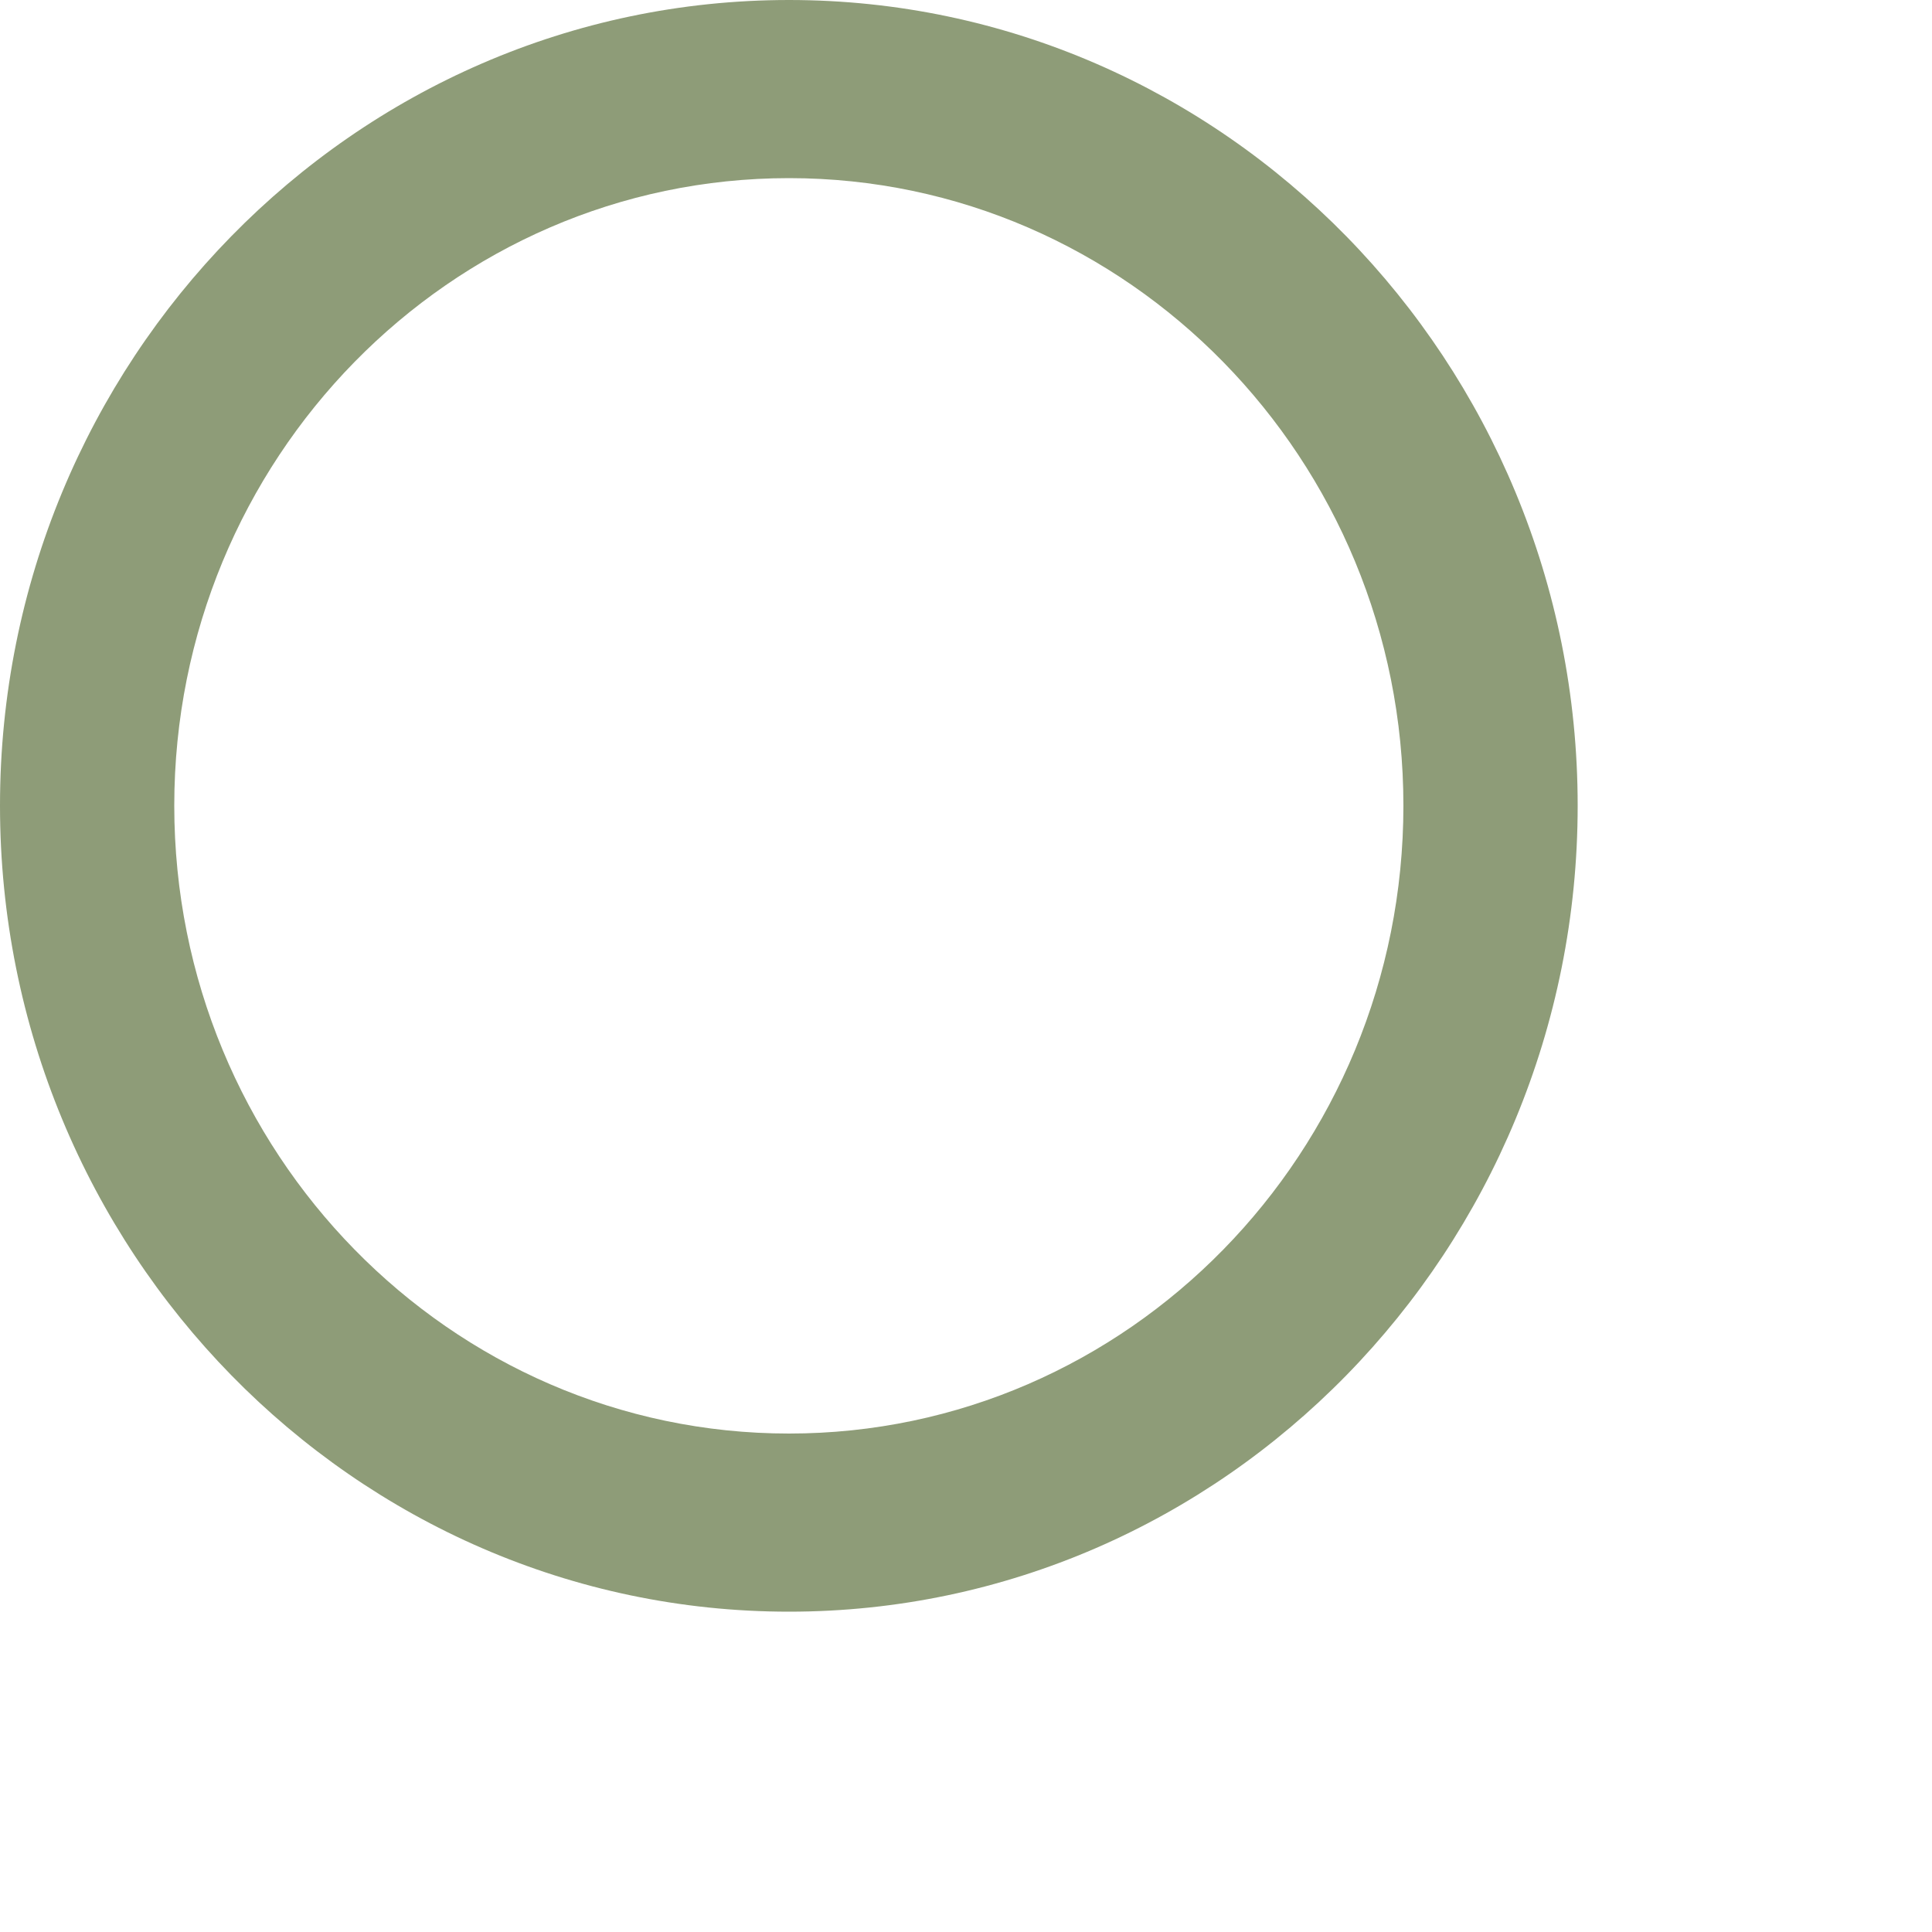 <?xml version="1.0" encoding="utf-8"?>
<svg xmlns="http://www.w3.org/2000/svg" fill="none" height="100%" overflow="visible" preserveAspectRatio="none" style="display: block;" viewBox="0 0 5 5" width="100%">
<path d="M2.042 0C0.915 0 0 0.936 0 2.085C0 3.235 0.916 4.171 2.042 4.171C3.167 4.171 4.083 3.235 4.083 2.085C4.083 0.936 3.167 0 2.042 0ZM2.042 3.71C1.165 3.71 0.451 2.982 0.451 2.085C0.451 1.189 1.164 0.461 2.042 0.461C2.919 0.461 3.632 1.189 3.632 2.085C3.632 2.982 2.919 3.71 2.042 3.71Z" fill="#8E9C78" id="Vector"/>
</svg>